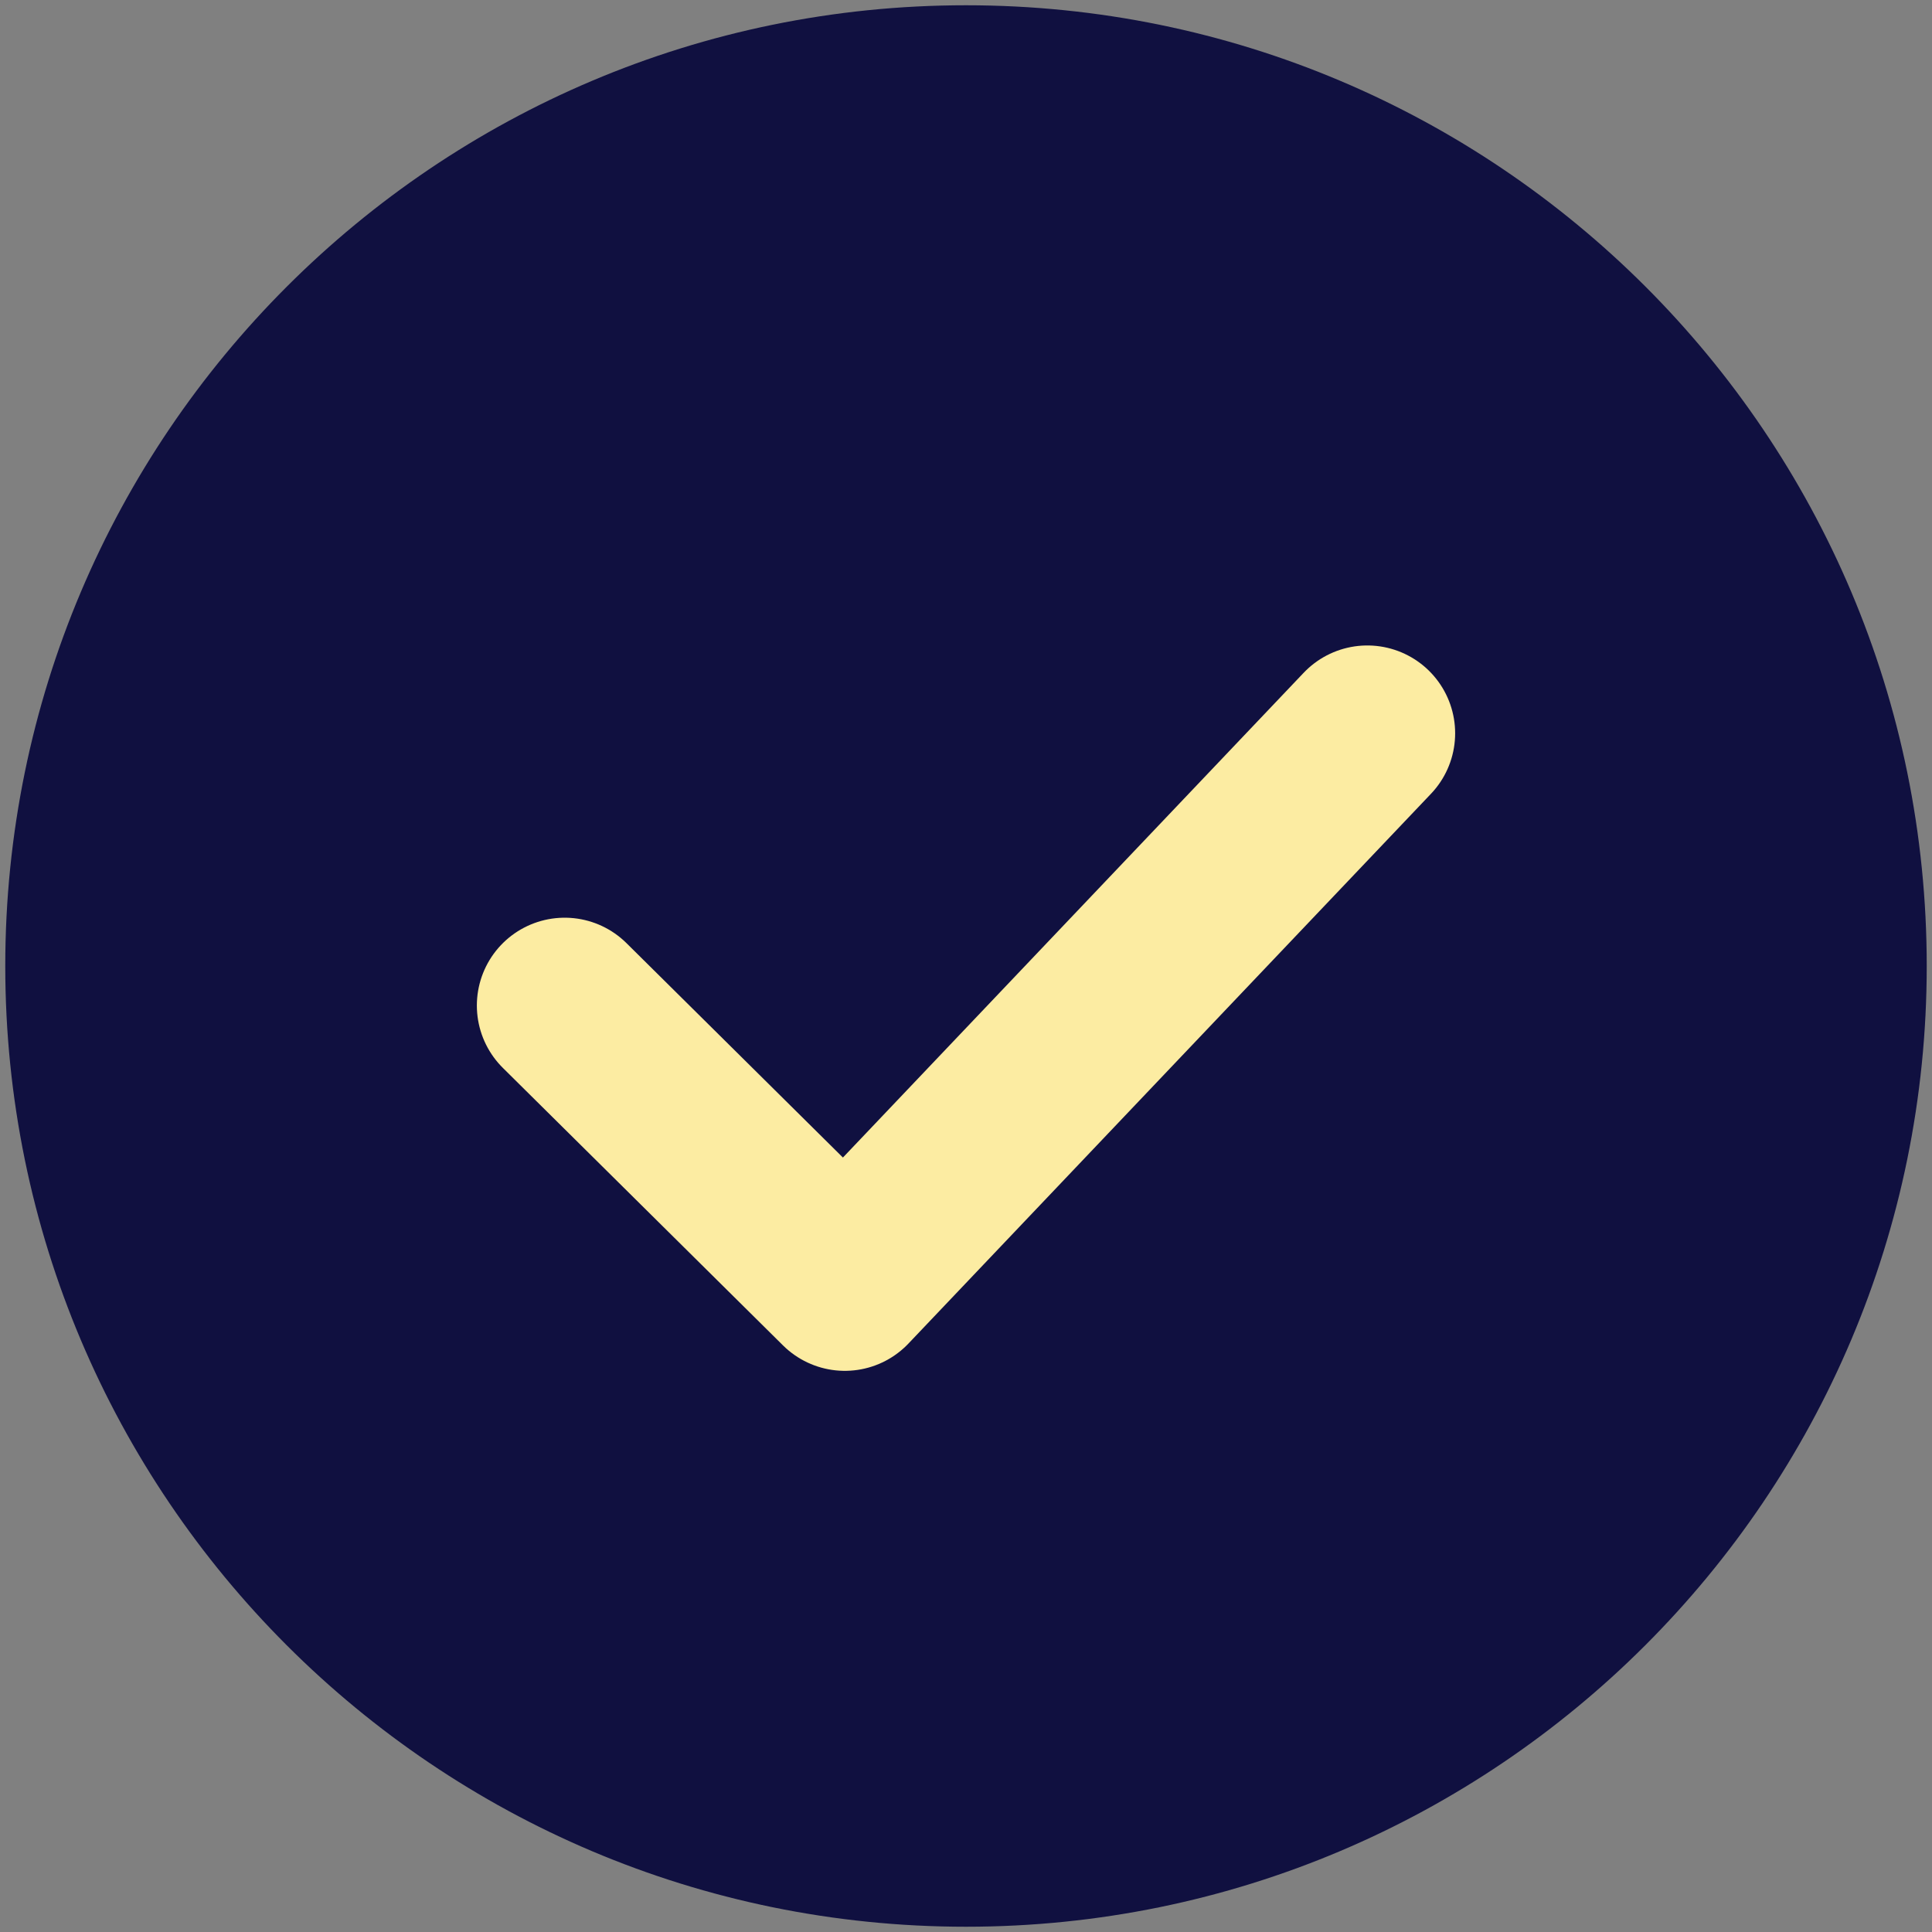 <?xml version="1.0" encoding="UTF-8"?>
<svg id="Layer_1" data-name="Layer 1" xmlns="http://www.w3.org/2000/svg" viewBox="0 0 22 22">
  <rect x="0" y="0" width="22" height="22" fill="#808080" stroke="none"/>
  <defs>
    <style>
      .cls-1 {
        fill: none;
        stroke: #fceca2;
        stroke-linecap: round;
        stroke-linejoin: round;
        stroke-width: 2px;
      }

      .cls-2 {
        fill: #101040;
      }
    </style>
  </defs>
  <path class="cls-2" d="M21.94,11c0,6.04-4.9,10.94-10.94,10.94S.06,17.04.06,11,4.96.06,11,.06s10.94,4.89,10.94,10.94"/>
  <polyline class="cls-1" points="15.57 8.35 9.62 14.61 6.43 11.45"/>
</svg>